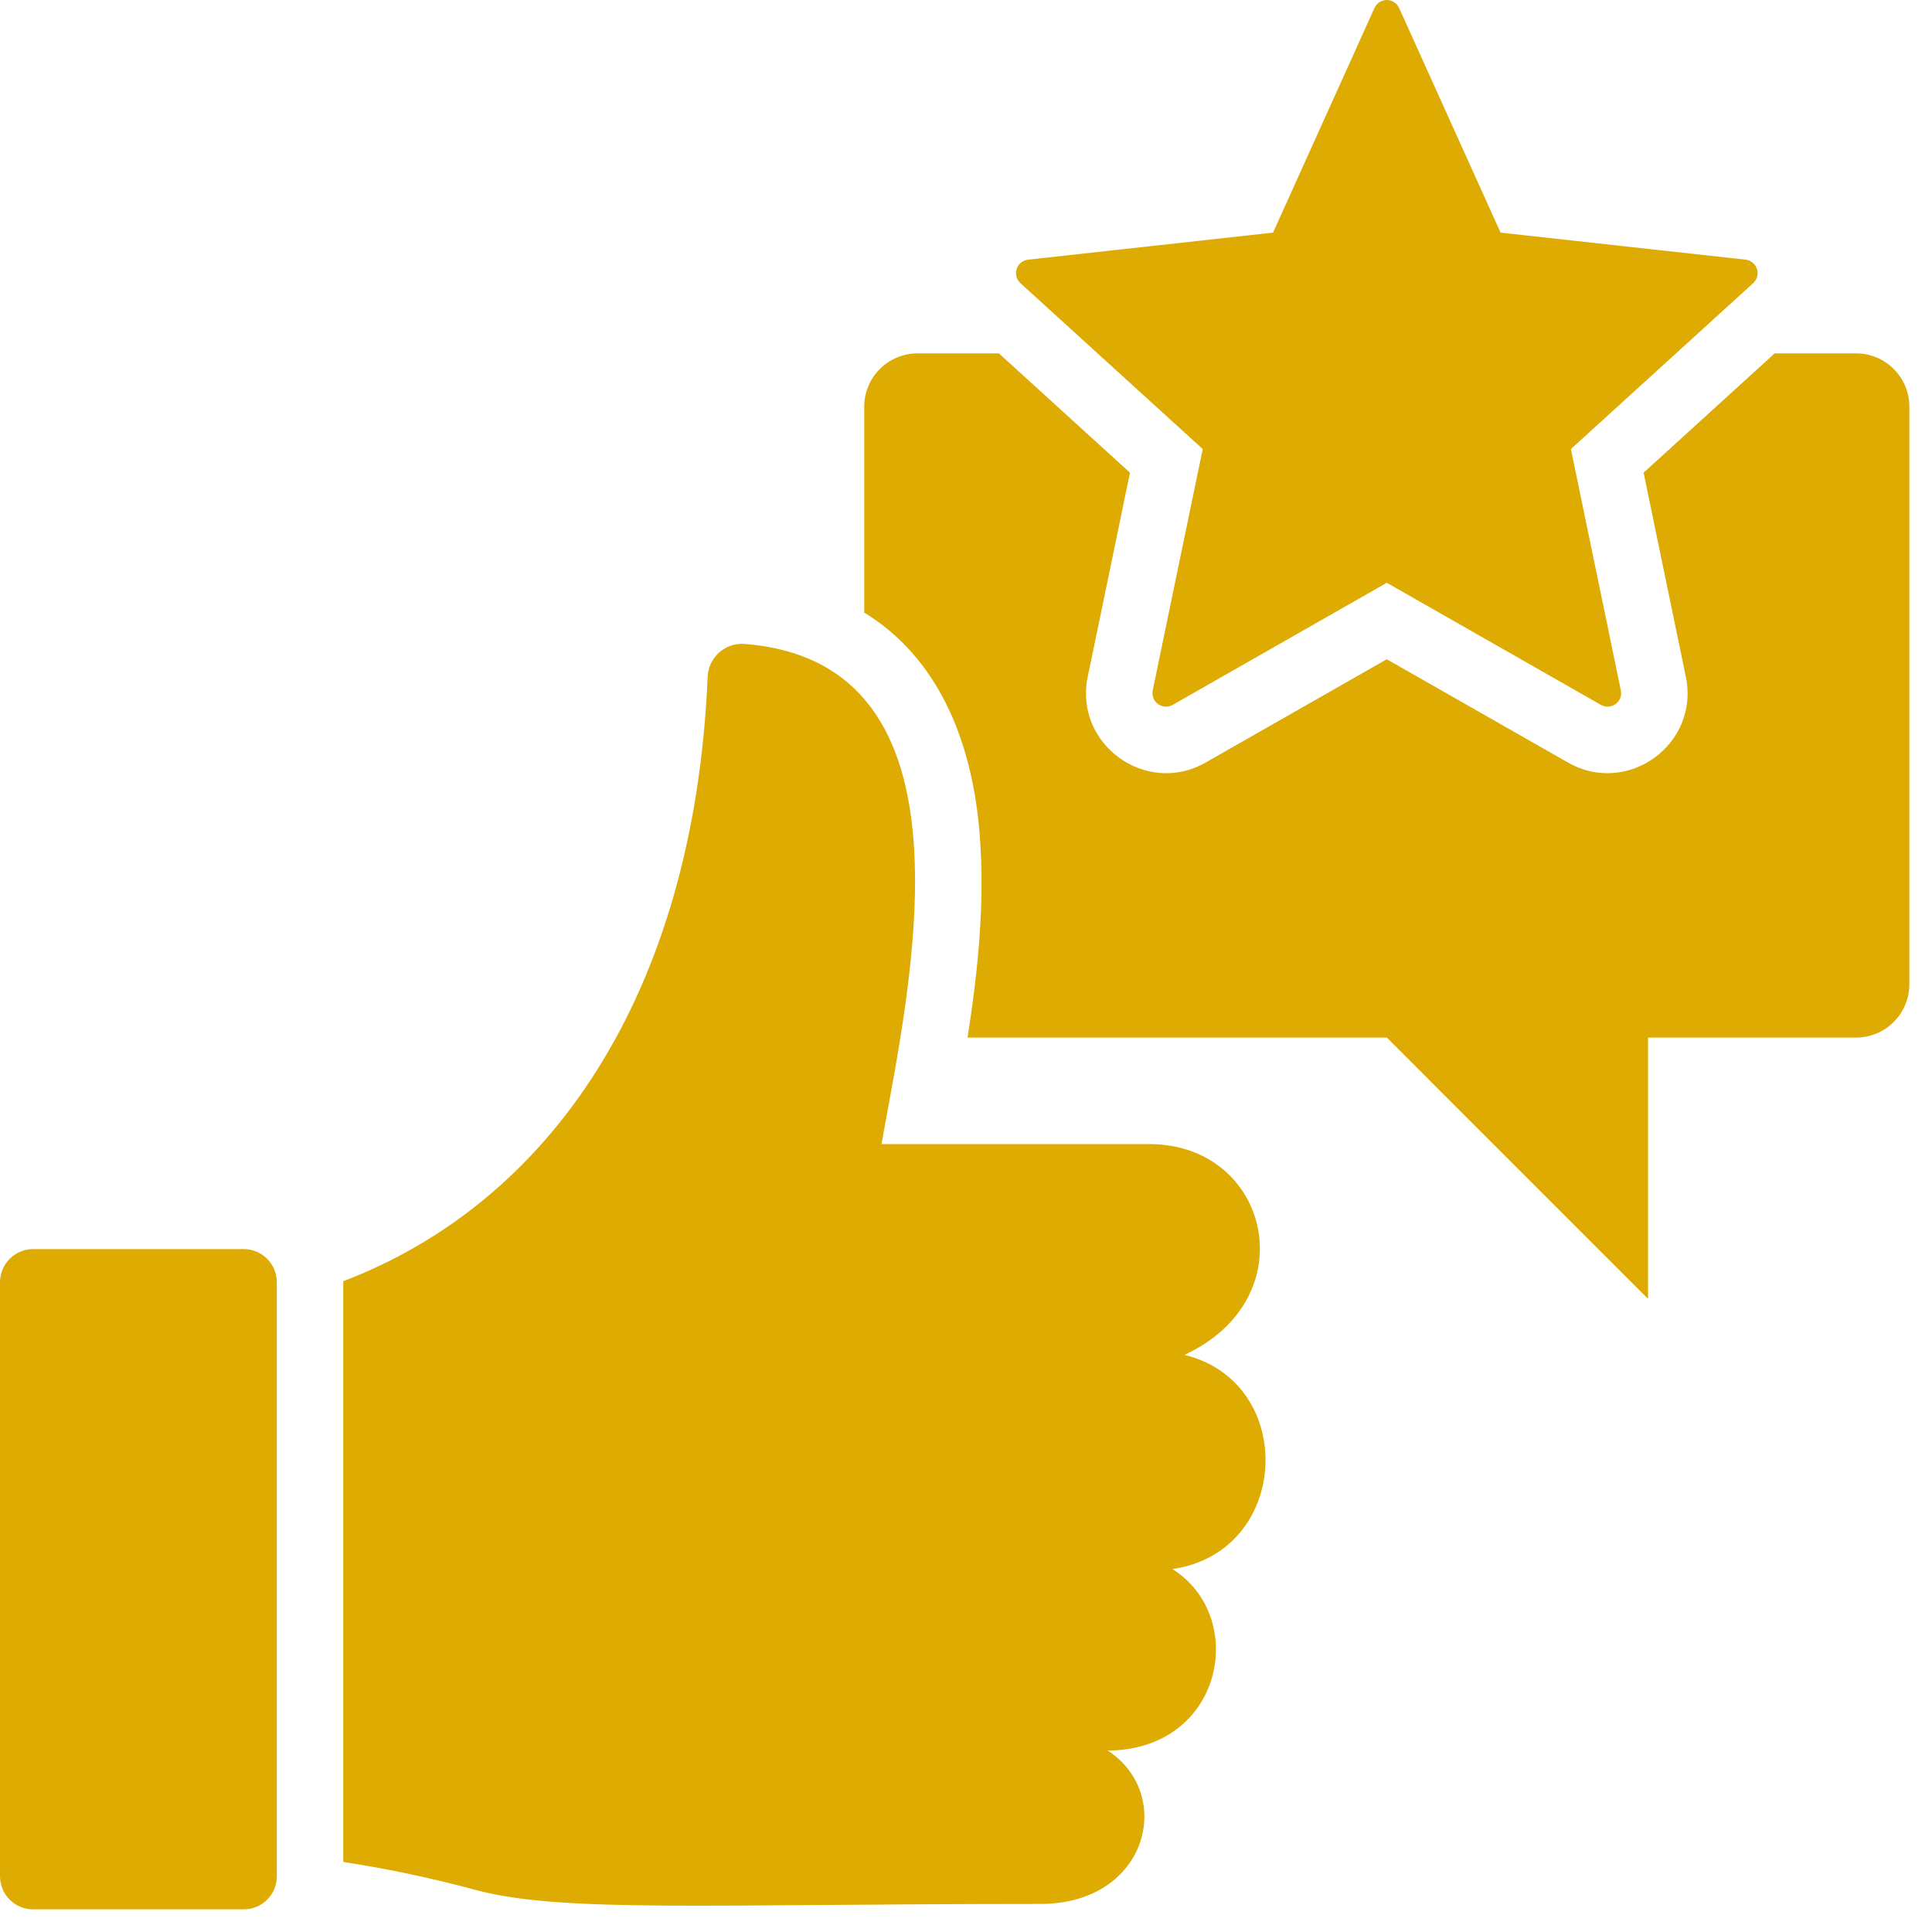 <svg xmlns="http://www.w3.org/2000/svg" width="40" height="40" viewBox="0 0 40 40" fill="none"><path fill-rule="evenodd" clip-rule="evenodd" d="M38.428 7.316H36.743L34.029 9.786L34.904 14.015C35.192 15.406 33.698 16.492 32.464 15.788L28.712 13.649L24.96 15.788C23.727 16.492 22.232 15.406 22.52 14.015L23.395 9.786L20.681 7.316H18.996C18.704 7.316 18.424 7.433 18.217 7.639C18.01 7.846 17.893 8.126 17.893 8.419V12.683C19.383 13.595 20.128 15.271 20.285 17.295C20.393 18.686 20.25 20.092 20.032 21.482H28.712L34.121 26.892V21.482H38.428C38.72 21.482 39.001 21.365 39.207 21.159C39.414 20.952 39.531 20.672 39.531 20.379V8.419C39.531 8.126 39.414 7.846 39.207 7.639C39.001 7.433 38.72 7.316 38.428 7.316ZM7.106 26.526C11.329 24.916 14.366 20.67 14.651 14.018C14.654 13.921 14.677 13.827 14.717 13.74C14.758 13.653 14.816 13.575 14.887 13.511C14.959 13.447 15.043 13.398 15.134 13.367C15.225 13.336 15.321 13.325 15.417 13.332C20.365 13.725 18.85 20.339 18.25 23.687H23.794C26.286 23.687 27.057 26.882 24.522 28.051C26.869 28.62 26.728 32.134 24.274 32.485C25.855 33.485 25.322 36.232 22.934 36.243C24.334 37.156 23.759 39.431 21.524 39.419C14.641 39.419 11.671 39.604 9.88 39.138C8.967 38.89 8.042 38.693 7.107 38.55V26.544C7.107 26.538 7.107 26.532 7.107 26.526L7.106 26.526ZM0.683 25.861H5.048C5.229 25.861 5.403 25.934 5.531 26.062C5.659 26.19 5.731 26.363 5.731 26.544V38.848C5.731 39.029 5.659 39.202 5.531 39.331C5.403 39.459 5.229 39.531 5.048 39.531H0.683C0.502 39.531 0.329 39.459 0.201 39.331C0.073 39.202 0.001 39.029 0 38.848V26.544C0.001 26.363 0.073 26.19 0.201 26.062C0.329 25.934 0.502 25.861 0.683 25.861ZM28.457 0.165C28.479 0.116 28.515 0.074 28.56 0.045C28.606 0.016 28.658 0 28.712 0C28.766 0 28.819 0.016 28.864 0.045C28.909 0.074 28.945 0.116 28.967 0.165L31.068 4.816L36.14 5.376C36.194 5.382 36.245 5.404 36.286 5.438C36.328 5.472 36.359 5.517 36.376 5.568C36.392 5.619 36.394 5.674 36.38 5.726C36.366 5.778 36.338 5.825 36.298 5.862L32.524 9.297L33.558 14.294C33.569 14.347 33.565 14.402 33.545 14.452C33.526 14.502 33.492 14.546 33.449 14.577C33.405 14.609 33.353 14.627 33.3 14.63C33.246 14.633 33.192 14.621 33.146 14.594L28.712 12.066L24.279 14.594C24.232 14.621 24.179 14.633 24.125 14.63C24.071 14.627 24.019 14.609 23.976 14.577C23.932 14.546 23.899 14.502 23.879 14.452C23.86 14.402 23.855 14.347 23.866 14.294L24.901 9.297L21.126 5.862C21.087 5.825 21.058 5.778 21.044 5.726C21.03 5.674 21.032 5.619 21.049 5.568C21.065 5.517 21.096 5.472 21.138 5.438C21.18 5.404 21.23 5.382 21.284 5.376L26.357 4.816L28.457 0.165Z" fill="#DEAB03"></path></svg>